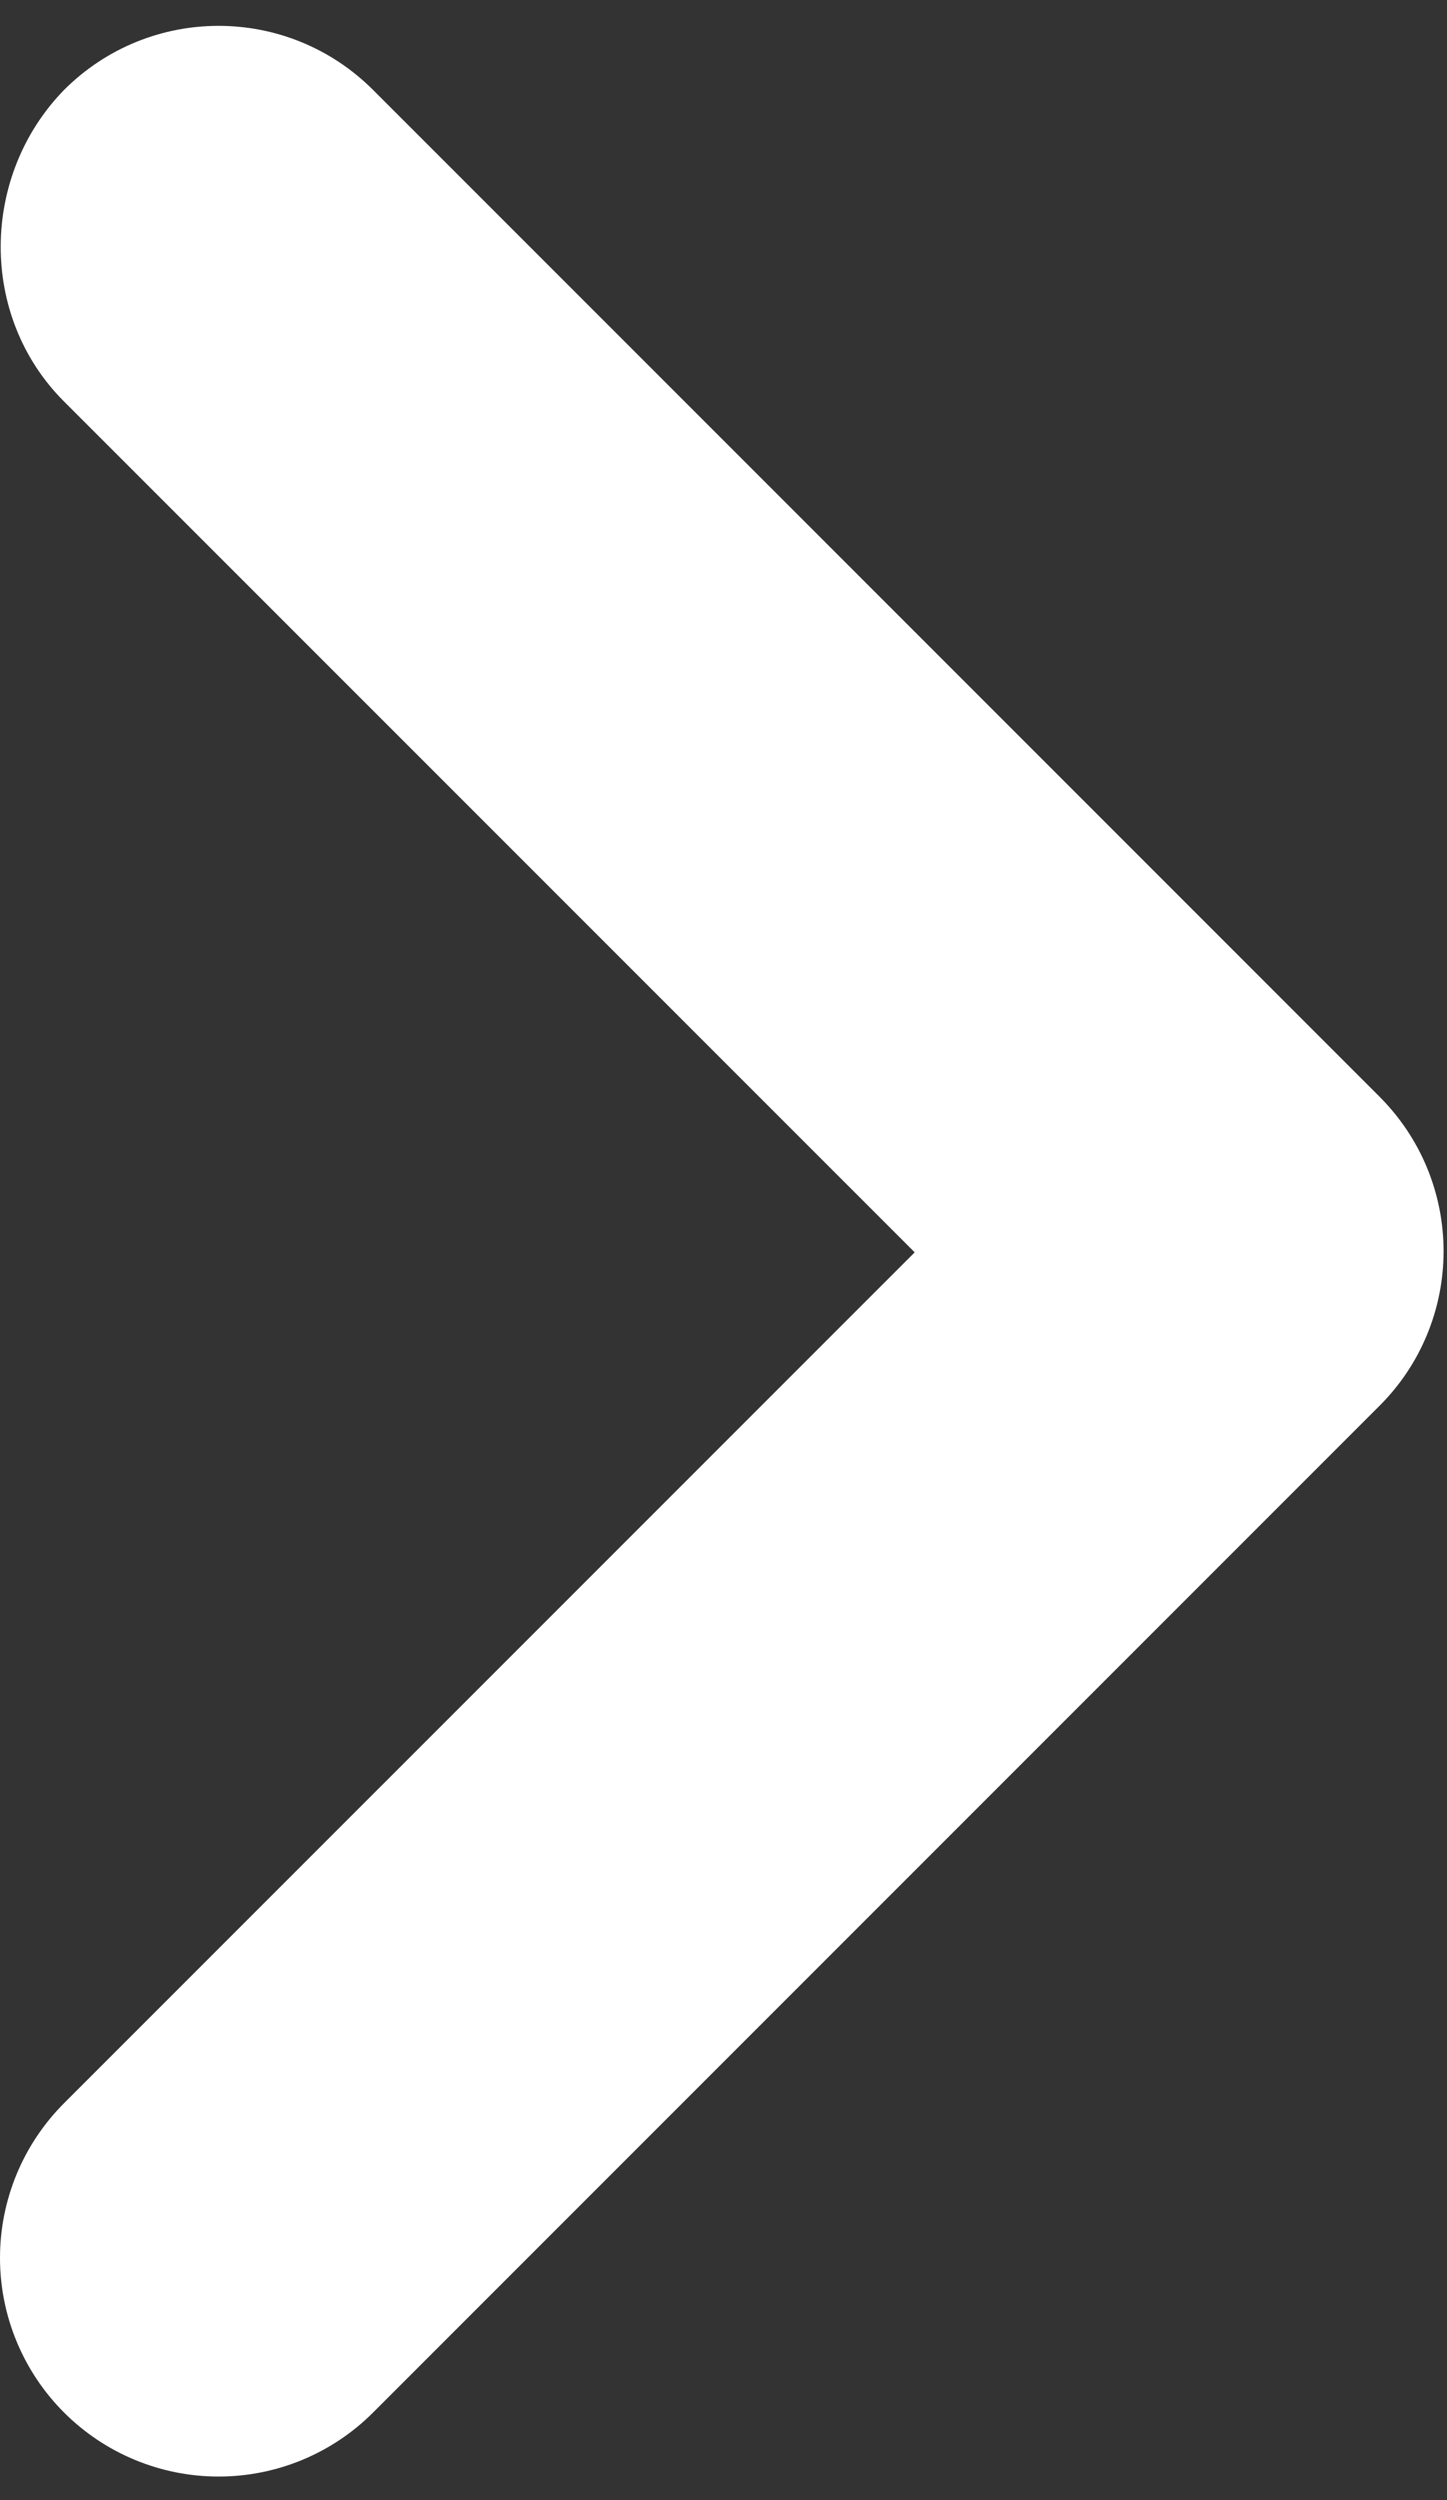 <svg width="22" height="38" viewBox="0 0 22 38" fill="none" xmlns="http://www.w3.org/2000/svg">
<rect x="0" y="0" width="22" height="38" fill="#333333" stroke="none"/>
<path d="M0.973 6.102L13.907 19.035L0.973 31.968C0.665 32.277 0.42 32.643 0.253 33.046C0.086 33.45 1.14441e-05 33.882 1.14441e-05 34.318C1.14441e-05 34.755 0.086 35.187 0.253 35.59C0.42 35.993 0.665 36.36 0.973 36.668C1.282 36.977 1.648 37.222 2.052 37.389C2.455 37.556 2.887 37.642 3.323 37.642C3.76 37.642 4.192 37.556 4.595 37.389C4.998 37.222 5.365 36.977 5.673 36.668L20.973 21.368C21.282 21.06 21.528 20.694 21.695 20.29C21.862 19.887 21.948 19.455 21.948 19.018C21.948 18.582 21.862 18.149 21.695 17.746C21.528 17.343 21.282 16.977 20.973 16.668L5.673 1.368C4.373 0.068 2.273 0.068 0.973 1.368C-0.293 2.668 -0.327 4.802 0.973 6.102Z" fill="white"/>
</svg>
